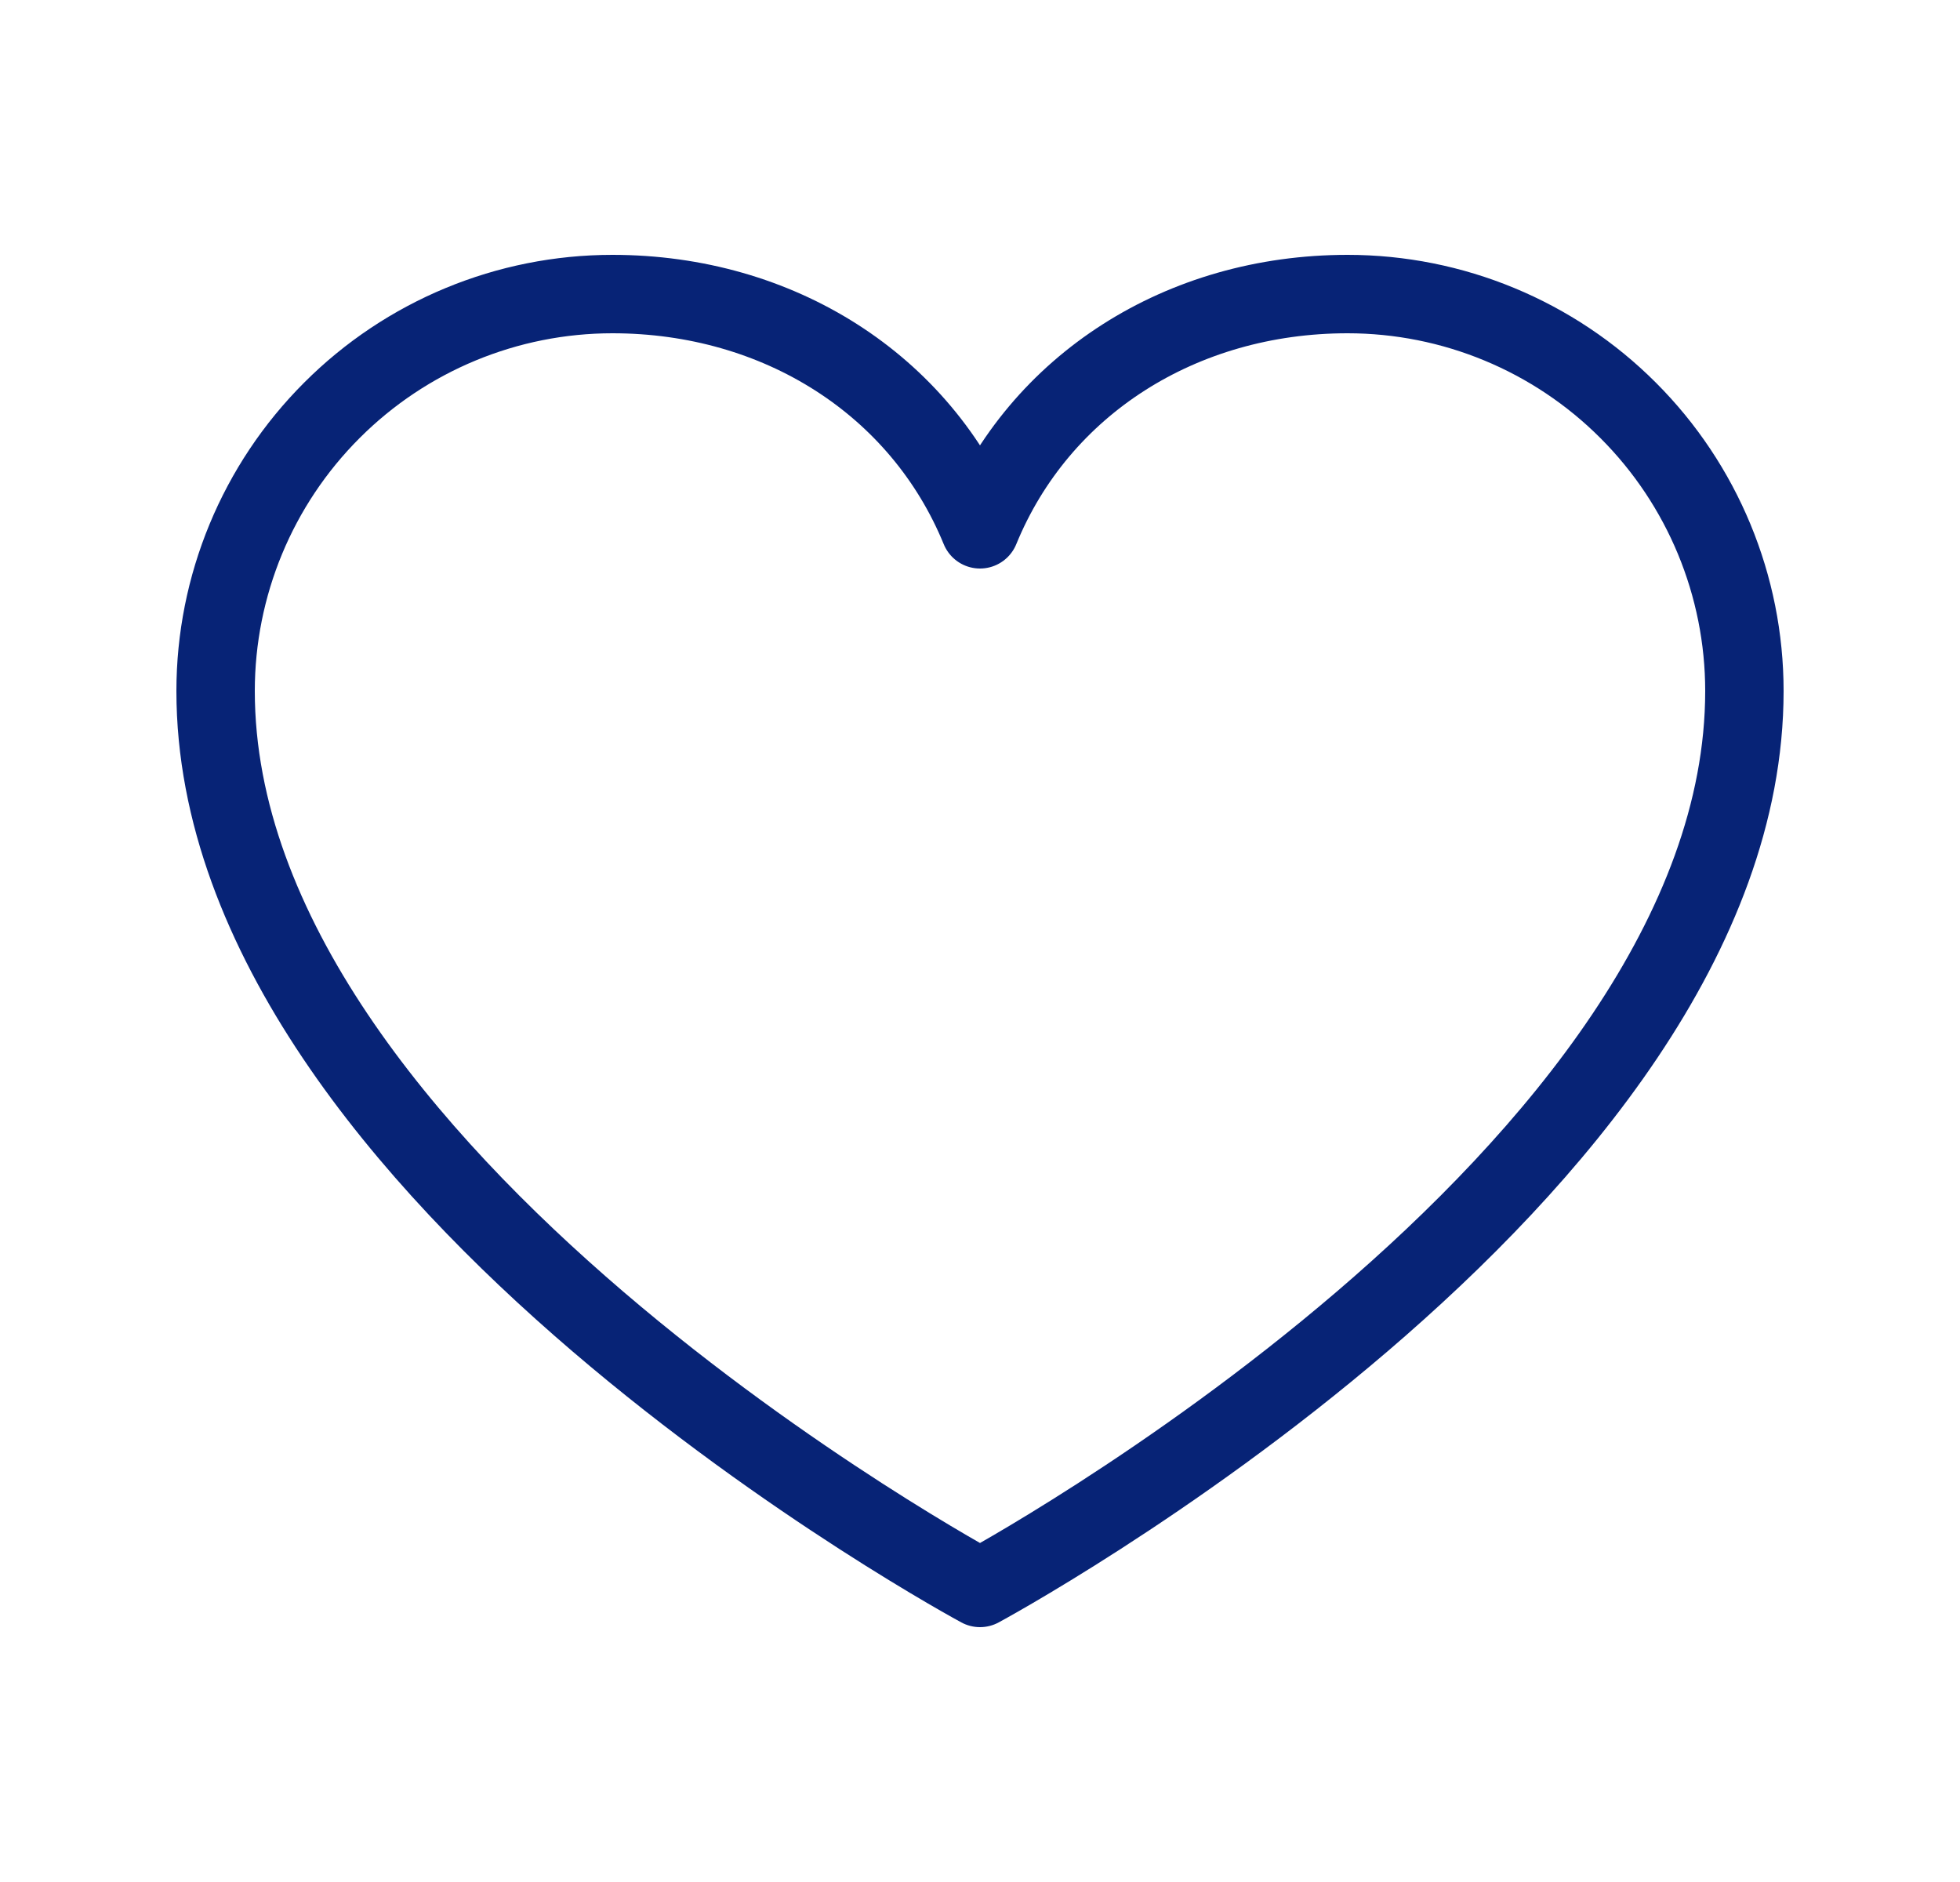 <svg width="25" height="24" viewBox="0 0 25 24" fill="none" xmlns="http://www.w3.org/2000/svg">
<g id="Heart" clip-path="url(#clip0_12297_13688)">
<path id="Vector" d="M12.5 20.25C12.5 20.25 2.75 15 2.75 8.812C2.75 7.47 3.283 6.182 4.233 5.233C5.182 4.283 6.47 3.75 7.812 3.75C9.93 3.75 11.744 4.904 12.5 6.75C13.256 4.904 15.07 3.75 17.188 3.75C18.53 3.75 19.818 4.283 20.767 5.233C21.717 6.182 22.25 7.47 22.25 8.812C22.25 15 12.5 20.25 12.5 20.25Z" stroke="#072376" stroke-linecap="round" stroke-linejoin="round"/>
</g>
<defs>
<clipPath id="clip0_12297_13688">
<rect width="24" height="24" fill="white" transform="translate(0.5)"/>
</clipPath>
</defs>
</svg>
